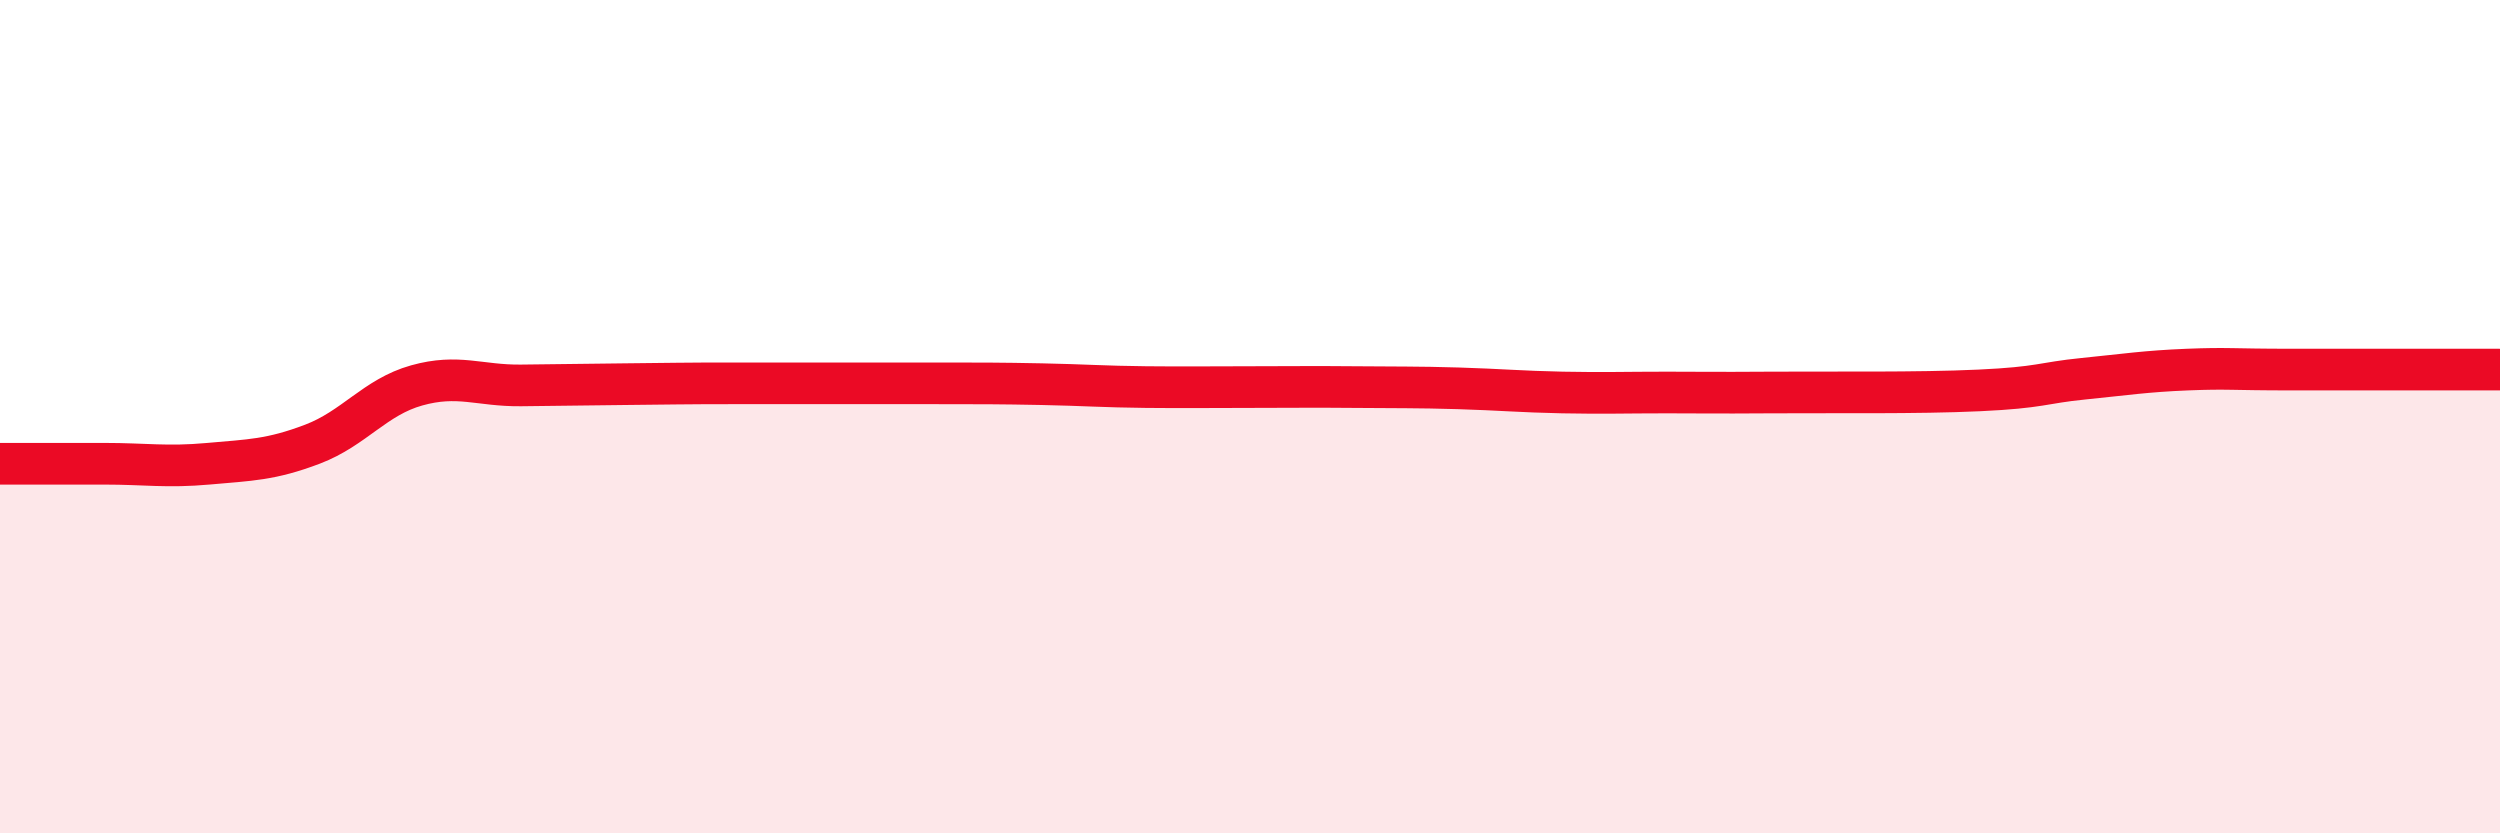 
    <svg width="60" height="20" viewBox="0 0 60 20" xmlns="http://www.w3.org/2000/svg">
      <path
        d="M 0,11.13 C 0.5,11.13 1.5,11.13 2.5,11.13 C 3.5,11.13 4,11.22 5,11.13 C 6,11.04 6.5,11.04 7.5,10.66 C 8.5,10.28 9,9.53 10,9.25 C 11,8.97 11.5,9.26 12.5,9.25 C 13.5,9.24 14,9.23 15,9.22 C 16,9.21 16.5,9.2 17.5,9.2 C 18.5,9.2 19,9.2 20,9.2 C 21,9.2 21.5,9.2 22.5,9.2 C 23.5,9.2 24,9.2 25,9.22 C 26,9.24 26.5,9.28 27.5,9.29 C 28.5,9.3 29,9.29 30,9.29 C 31,9.29 31.5,9.28 32.5,9.29 C 33.5,9.3 34,9.29 35,9.32 C 36,9.35 36.5,9.4 37.5,9.42 C 38.5,9.44 39,9.42 40,9.42 C 41,9.42 41,9.43 42.5,9.42 C 44,9.41 46,9.44 47.5,9.37 C 49,9.3 49,9.19 50,9.09 C 51,8.99 51.5,8.91 52.5,8.87 C 53.5,8.83 53.5,8.87 55,8.87 C 56.5,8.87 59,8.87 60,8.87L60 20L0 20Z"
        fill="#EB0A25"
        opacity="0.1"
        stroke-linecap="round"
        stroke-linejoin="round"
      />
      <path
        d="M 0,11.13 C 0.5,11.13 1.5,11.13 2.5,11.13 C 3.5,11.13 4,11.22 5,11.13 C 6,11.04 6.5,11.04 7.5,10.66 C 8.5,10.28 9,9.53 10,9.25 C 11,8.97 11.5,9.26 12.5,9.25 C 13.5,9.24 14,9.23 15,9.22 C 16,9.21 16.5,9.2 17.5,9.2 C 18.5,9.2 19,9.2 20,9.2 C 21,9.2 21.5,9.2 22.5,9.2 C 23.5,9.2 24,9.2 25,9.22 C 26,9.24 26.5,9.28 27.5,9.29 C 28.5,9.3 29,9.29 30,9.29 C 31,9.29 31.5,9.28 32.5,9.29 C 33.5,9.3 34,9.29 35,9.32 C 36,9.35 36.5,9.4 37.5,9.42 C 38.5,9.44 39,9.42 40,9.42 C 41,9.42 41,9.43 42.5,9.42 C 44,9.41 46,9.44 47.5,9.37 C 49,9.3 49,9.19 50,9.09 C 51,8.99 51.5,8.91 52.5,8.87 C 53.5,8.83 53.5,8.87 55,8.87 C 56.5,8.87 59,8.87 60,8.87"
        stroke="#EB0A25"
        stroke-width="1"
        fill="none"
        stroke-linecap="round"
        stroke-linejoin="round"
      />
    </svg>
  